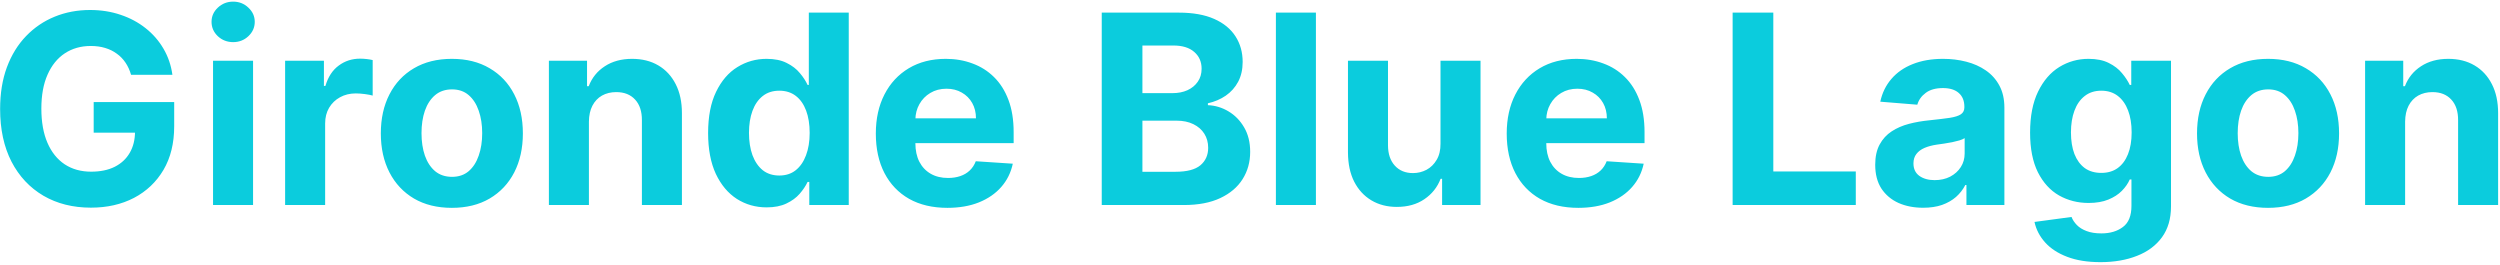 <svg xmlns="http://www.w3.org/2000/svg" width="756" height="80" viewBox="0 0 756 80" fill="none"><path d="M39.636 22.625C39.239 21.242 38.68 20.021 37.96 18.96C37.24 17.881 36.36 16.972 35.318 16.233C34.295 15.475 33.121 14.898 31.796 14.5C30.489 14.102 29.04 13.903 27.449 13.903C24.475 13.903 21.862 14.642 19.608 16.119C17.373 17.597 15.631 19.746 14.381 22.568C13.131 25.371 12.506 28.799 12.506 32.852C12.506 36.905 13.121 40.352 14.352 43.193C15.583 46.034 17.326 48.203 19.579 49.699C21.833 51.176 24.494 51.915 27.562 51.915C30.347 51.915 32.724 51.422 34.693 50.438C36.682 49.434 38.197 48.023 39.239 46.205C40.299 44.386 40.83 42.237 40.83 39.756L43.33 40.125H28.329V30.864H52.676V38.193C52.676 43.307 51.597 47.701 49.438 51.375C47.278 55.03 44.305 57.852 40.517 59.841C36.729 61.811 32.392 62.795 27.506 62.795C22.051 62.795 17.259 61.593 13.131 59.188C9.002 56.763 5.782 53.326 3.472 48.875C1.18 44.405 0.034 39.102 0.034 32.966C0.034 28.25 0.716 24.046 2.08 20.352C3.462 16.64 5.394 13.496 7.875 10.921C10.356 8.345 13.244 6.384 16.54 5.04C19.835 3.695 23.405 3.023 27.25 3.023C30.546 3.023 33.614 3.506 36.455 4.472C39.295 5.419 41.814 6.763 44.011 8.506C46.227 10.248 48.036 12.322 49.438 14.727C50.839 17.114 51.739 19.746 52.136 22.625H39.636ZM64.423 62V18.364H76.526V62H64.423ZM70.503 12.739C68.704 12.739 67.16 12.142 65.872 10.949C64.603 9.737 63.969 8.288 63.969 6.602C63.969 4.936 64.603 3.506 65.872 2.312C67.16 1.1 68.704 0.494 70.503 0.494C72.302 0.494 73.836 1.1 75.105 2.312C76.393 3.506 77.037 4.936 77.037 6.602C77.037 8.288 76.393 9.737 75.105 10.949C73.836 12.142 72.302 12.739 70.503 12.739ZM86.22 62V18.364H97.953V25.977H98.408C99.203 23.269 100.538 21.224 102.413 19.841C104.288 18.439 106.447 17.739 108.891 17.739C109.497 17.739 110.15 17.776 110.851 17.852C111.552 17.928 112.167 18.032 112.697 18.165V28.903C112.129 28.733 111.343 28.581 110.339 28.449C109.336 28.316 108.417 28.25 107.584 28.25C105.804 28.25 104.213 28.638 102.811 29.415C101.429 30.172 100.33 31.233 99.516 32.597C98.72 33.96 98.322 35.532 98.322 37.312V62H86.22ZM136.639 62.852C132.226 62.852 128.41 61.915 125.19 60.04C121.99 58.146 119.518 55.513 117.776 52.142C116.033 48.752 115.162 44.822 115.162 40.352C115.162 35.845 116.033 31.905 117.776 28.534C119.518 25.144 121.99 22.511 125.19 20.636C128.41 18.742 132.226 17.796 136.639 17.796C141.052 17.796 144.859 18.742 148.06 20.636C151.279 22.511 153.76 25.144 155.503 28.534C157.245 31.905 158.116 35.845 158.116 40.352C158.116 44.822 157.245 48.752 155.503 52.142C153.76 55.513 151.279 58.146 148.06 60.04C144.859 61.915 141.052 62.852 136.639 62.852ZM136.696 53.477C138.704 53.477 140.38 52.909 141.724 51.773C143.069 50.617 144.082 49.045 144.764 47.057C145.465 45.068 145.815 42.805 145.815 40.267C145.815 37.729 145.465 35.466 144.764 33.477C144.082 31.489 143.069 29.917 141.724 28.761C140.38 27.606 138.704 27.028 136.696 27.028C134.67 27.028 132.965 27.606 131.582 28.761C130.219 29.917 129.187 31.489 128.486 33.477C127.804 35.466 127.463 37.729 127.463 40.267C127.463 42.805 127.804 45.068 128.486 47.057C129.187 49.045 130.219 50.617 131.582 51.773C132.965 52.909 134.67 53.477 136.696 53.477ZM178.088 36.773V62H165.986V18.364H177.52V26.062H178.031C178.997 23.525 180.616 21.517 182.889 20.04C185.162 18.544 187.918 17.796 191.156 17.796C194.187 17.796 196.829 18.458 199.082 19.784C201.336 21.11 203.088 23.004 204.338 25.466C205.588 27.909 206.213 30.826 206.213 34.216V62H194.111V36.375C194.13 33.705 193.448 31.621 192.065 30.125C190.683 28.61 188.779 27.852 186.355 27.852C184.726 27.852 183.287 28.203 182.037 28.903C180.806 29.604 179.84 30.627 179.139 31.972C178.457 33.297 178.107 34.898 178.088 36.773ZM231.831 62.71C228.517 62.71 225.515 61.858 222.825 60.153C220.155 58.43 218.034 55.901 216.462 52.568C214.909 49.216 214.132 45.106 214.132 40.239C214.132 35.239 214.937 31.081 216.547 27.767C218.157 24.434 220.297 21.943 222.967 20.296C225.657 18.629 228.602 17.796 231.803 17.796C234.246 17.796 236.282 18.212 237.911 19.046C239.558 19.86 240.884 20.883 241.888 22.114C242.911 23.326 243.687 24.519 244.217 25.693H244.587V3.818H256.661V62H244.729V55.011H244.217C243.649 56.224 242.844 57.426 241.803 58.619C240.78 59.794 239.445 60.769 237.797 61.545C236.168 62.322 234.179 62.71 231.831 62.71ZM235.666 53.08C237.617 53.08 239.265 52.549 240.609 51.489C241.973 50.409 243.015 48.903 243.734 46.972C244.473 45.04 244.842 42.776 244.842 40.182C244.842 37.587 244.482 35.333 243.763 33.42C243.043 31.508 242.001 30.03 240.638 28.989C239.274 27.947 237.617 27.426 235.666 27.426C233.678 27.426 232.001 27.966 230.638 29.046C229.274 30.125 228.242 31.621 227.541 33.534C226.84 35.447 226.49 37.663 226.49 40.182C226.49 42.72 226.84 44.964 227.541 46.915C228.261 48.847 229.293 50.362 230.638 51.46C232.001 52.54 233.678 53.08 235.666 53.08ZM286.497 62.852C282.009 62.852 278.145 61.943 274.906 60.125C271.687 58.288 269.205 55.693 267.463 52.341C265.721 48.97 264.849 44.983 264.849 40.381C264.849 35.892 265.721 31.953 267.463 28.562C269.205 25.172 271.658 22.53 274.821 20.636C278.003 18.742 281.734 17.796 286.014 17.796C288.893 17.796 291.573 18.259 294.054 19.188C296.554 20.097 298.732 21.47 300.588 23.307C302.463 25.144 303.921 27.454 304.963 30.239C306.005 33.004 306.526 36.242 306.526 39.955V43.278H269.679V35.778H295.134C295.134 34.036 294.755 32.492 293.997 31.148C293.24 29.803 292.188 28.752 290.844 27.994C289.518 27.218 287.974 26.829 286.213 26.829C284.376 26.829 282.747 27.256 281.327 28.108C279.925 28.941 278.827 30.068 278.031 31.489C277.236 32.89 276.829 34.453 276.81 36.176V43.307C276.81 45.466 277.207 47.331 278.003 48.903C278.817 50.475 279.963 51.688 281.44 52.54C282.918 53.392 284.67 53.818 286.696 53.818C288.041 53.818 289.272 53.629 290.389 53.25C291.507 52.871 292.463 52.303 293.259 51.545C294.054 50.788 294.66 49.86 295.077 48.761L306.27 49.5C305.702 52.189 304.537 54.538 302.776 56.545C301.033 58.534 298.779 60.087 296.014 61.205C293.268 62.303 290.096 62.852 286.497 62.852ZM333.166 62V3.818H356.462C360.742 3.818 364.312 4.453 367.172 5.722C370.032 6.991 372.181 8.752 373.621 11.006C375.06 13.241 375.78 15.816 375.78 18.733C375.78 21.006 375.325 23.004 374.416 24.727C373.507 26.432 372.257 27.833 370.666 28.932C369.094 30.011 367.295 30.778 365.268 31.233V31.801C367.484 31.896 369.558 32.521 371.49 33.676C373.441 34.831 375.022 36.451 376.234 38.534C377.446 40.599 378.053 43.061 378.053 45.92C378.053 49.008 377.286 51.763 375.751 54.188C374.236 56.593 371.992 58.496 369.018 59.898C366.045 61.299 362.38 62 358.024 62H333.166ZM345.467 51.943H355.496C358.924 51.943 361.424 51.29 362.996 49.983C364.568 48.657 365.354 46.896 365.354 44.699C365.354 43.089 364.965 41.669 364.189 40.438C363.412 39.206 362.304 38.24 360.865 37.54C359.445 36.839 357.75 36.489 355.78 36.489H345.467V51.943ZM345.467 28.165H354.587C356.272 28.165 357.768 27.871 359.075 27.284C360.401 26.678 361.443 25.826 362.2 24.727C362.977 23.629 363.365 22.312 363.365 20.778C363.365 18.676 362.617 16.981 361.121 15.693C359.643 14.405 357.541 13.761 354.814 13.761H345.467V28.165ZM397.932 3.818V62H385.83V3.818H397.932ZM435.609 43.42V18.364H447.712V62H436.092V54.074H435.638C434.653 56.631 433.015 58.686 430.723 60.239C428.45 61.792 425.676 62.568 422.399 62.568C419.482 62.568 416.916 61.905 414.7 60.58C412.484 59.254 410.751 57.369 409.501 54.926C408.27 52.483 407.645 49.557 407.626 46.148V18.364H419.729V43.989C419.748 46.564 420.439 48.6 421.803 50.097C423.166 51.593 424.994 52.341 427.286 52.341C428.744 52.341 430.107 52.01 431.376 51.347C432.645 50.665 433.668 49.661 434.445 48.335C435.24 47.01 435.628 45.371 435.609 43.42ZM477.278 62.852C472.79 62.852 468.926 61.943 465.688 60.125C462.468 58.288 459.987 55.693 458.244 52.341C456.502 48.97 455.631 44.983 455.631 40.381C455.631 35.892 456.502 31.953 458.244 28.562C459.987 25.172 462.439 22.53 465.602 20.636C468.784 18.742 472.515 17.796 476.795 17.796C479.674 17.796 482.354 18.259 484.835 19.188C487.335 20.097 489.513 21.47 491.369 23.307C493.244 25.144 494.703 27.454 495.744 30.239C496.786 33.004 497.307 36.242 497.307 39.955V43.278H460.46V35.778H485.915C485.915 34.036 485.536 32.492 484.778 31.148C484.021 29.803 482.97 28.752 481.625 27.994C480.299 27.218 478.756 26.829 476.994 26.829C475.157 26.829 473.528 27.256 472.108 28.108C470.706 28.941 469.608 30.068 468.812 31.489C468.017 32.89 467.61 34.453 467.591 36.176V43.307C467.591 45.466 467.989 47.331 468.784 48.903C469.598 50.475 470.744 51.688 472.222 52.54C473.699 53.392 475.451 53.818 477.477 53.818C478.822 53.818 480.053 53.629 481.17 53.25C482.288 52.871 483.244 52.303 484.04 51.545C484.835 50.788 485.441 49.86 485.858 48.761L497.051 49.5C496.483 52.189 495.318 54.538 493.557 56.545C491.814 58.534 489.561 60.087 486.795 61.205C484.049 62.303 480.877 62.852 477.278 62.852ZM523.947 62V3.818H536.249V51.858H561.192V62H523.947ZM581.554 62.824C578.77 62.824 576.289 62.341 574.111 61.375C571.933 60.39 570.209 58.941 568.94 57.028C567.69 55.097 567.065 52.691 567.065 49.812C567.065 47.388 567.51 45.352 568.401 43.705C569.291 42.057 570.503 40.731 572.037 39.727C573.571 38.724 575.313 37.966 577.264 37.455C579.234 36.943 581.298 36.583 583.457 36.375C585.995 36.11 588.041 35.864 589.594 35.636C591.147 35.39 592.274 35.03 592.974 34.557C593.675 34.083 594.026 33.383 594.026 32.455V32.284C594.026 30.485 593.457 29.093 592.321 28.108C591.204 27.123 589.613 26.631 587.548 26.631C585.37 26.631 583.637 27.114 582.349 28.079C581.062 29.026 580.209 30.22 579.793 31.659L568.599 30.75C569.168 28.099 570.285 25.807 571.952 23.875C573.618 21.924 575.768 20.428 578.401 19.386C581.052 18.326 584.12 17.796 587.605 17.796C590.029 17.796 592.349 18.079 594.565 18.648C596.8 19.216 598.779 20.097 600.503 21.29C602.245 22.483 603.618 24.017 604.622 25.892C605.626 27.748 606.128 29.974 606.128 32.568V62H594.651V55.949H594.31C593.609 57.312 592.671 58.515 591.497 59.557C590.323 60.58 588.912 61.385 587.264 61.972C585.616 62.54 583.713 62.824 581.554 62.824ZM585.02 54.472C586.8 54.472 588.372 54.121 589.736 53.42C591.099 52.701 592.17 51.735 592.946 50.523C593.723 49.311 594.111 47.938 594.111 46.403V41.773C593.732 42.019 593.211 42.246 592.548 42.455C591.904 42.644 591.175 42.824 590.361 42.994C589.546 43.146 588.732 43.288 587.918 43.42C587.103 43.534 586.365 43.638 585.702 43.733C584.281 43.941 583.041 44.273 581.98 44.727C580.92 45.182 580.096 45.797 579.509 46.574C578.921 47.331 578.628 48.278 578.628 49.415C578.628 51.062 579.224 52.322 580.418 53.193C581.63 54.045 583.164 54.472 585.02 54.472ZM635.176 79.273C631.256 79.273 627.894 78.733 625.091 77.653C622.307 76.593 620.091 75.144 618.443 73.307C616.795 71.47 615.725 69.405 615.233 67.114L626.426 65.608C626.767 66.479 627.307 67.294 628.045 68.051C628.784 68.809 629.759 69.415 630.972 69.869C632.203 70.343 633.699 70.579 635.46 70.579C638.093 70.579 640.261 69.936 641.966 68.648C643.689 67.379 644.551 65.248 644.551 62.256V54.273H644.04C643.509 55.485 642.714 56.631 641.653 57.71C640.593 58.79 639.229 59.67 637.562 60.352C635.896 61.034 633.907 61.375 631.597 61.375C628.32 61.375 625.337 60.617 622.648 59.102C619.977 57.568 617.847 55.229 616.256 52.085C614.684 48.922 613.898 44.926 613.898 40.097C613.898 35.153 614.703 31.025 616.312 27.71C617.922 24.396 620.063 21.915 622.733 20.267C625.422 18.619 628.367 17.796 631.568 17.796C634.011 17.796 636.057 18.212 637.705 19.046C639.352 19.86 640.678 20.883 641.682 22.114C642.705 23.326 643.491 24.519 644.04 25.693H644.494V18.364H656.511V62.426C656.511 66.138 655.602 69.244 653.784 71.744C651.966 74.244 649.447 76.119 646.227 77.369C643.027 78.638 639.343 79.273 635.176 79.273ZM635.432 52.284C637.383 52.284 639.03 51.801 640.375 50.835C641.739 49.85 642.78 48.449 643.5 46.631C644.239 44.794 644.608 42.597 644.608 40.04C644.608 37.483 644.248 35.267 643.528 33.392C642.809 31.498 641.767 30.03 640.403 28.989C639.04 27.947 637.383 27.426 635.432 27.426C633.443 27.426 631.767 27.966 630.403 29.046C629.04 30.106 628.008 31.583 627.307 33.477C626.606 35.371 626.256 37.559 626.256 40.04C626.256 42.559 626.606 44.737 627.307 46.574C628.027 48.392 629.059 49.803 630.403 50.807C631.767 51.792 633.443 52.284 635.432 52.284ZM685.858 62.852C681.445 62.852 677.629 61.915 674.409 60.04C671.208 58.146 668.737 55.513 666.994 52.142C665.252 48.752 664.381 44.822 664.381 40.352C664.381 35.845 665.252 31.905 666.994 28.534C668.737 25.144 671.208 22.511 674.409 20.636C677.629 18.742 681.445 17.796 685.858 17.796C690.271 17.796 694.078 18.742 697.278 20.636C700.498 22.511 702.979 25.144 704.722 28.534C706.464 31.905 707.335 35.845 707.335 40.352C707.335 44.822 706.464 48.752 704.722 52.142C702.979 55.513 700.498 58.146 697.278 60.04C694.078 61.915 690.271 62.852 685.858 62.852ZM685.915 53.477C687.922 53.477 689.598 52.909 690.943 51.773C692.288 50.617 693.301 49.045 693.983 47.057C694.684 45.068 695.034 42.805 695.034 40.267C695.034 37.729 694.684 35.466 693.983 33.477C693.301 31.489 692.288 29.917 690.943 28.761C689.598 27.606 687.922 27.028 685.915 27.028C683.888 27.028 682.184 27.606 680.801 28.761C679.438 29.917 678.405 31.489 677.705 33.477C677.023 35.466 676.682 37.729 676.682 40.267C676.682 42.805 677.023 45.068 677.705 47.057C678.405 49.045 679.438 50.617 680.801 51.773C682.184 52.909 683.888 53.477 685.915 53.477ZM727.307 36.773V62H715.205V18.364H726.739V26.062H727.25C728.216 23.525 729.835 21.517 732.108 20.04C734.381 18.544 737.136 17.796 740.375 17.796C743.405 17.796 746.047 18.458 748.301 19.784C750.555 21.11 752.307 23.004 753.557 25.466C754.807 27.909 755.432 30.826 755.432 34.216V62H743.33V36.375C743.348 33.705 742.667 31.621 741.284 30.125C739.902 28.61 737.998 27.852 735.574 27.852C733.945 27.852 732.506 28.203 731.256 28.903C730.025 29.604 729.059 30.627 728.358 31.972C727.676 33.297 727.326 34.898 727.307 36.773Z" fill="#0BCCDD"></path></svg>